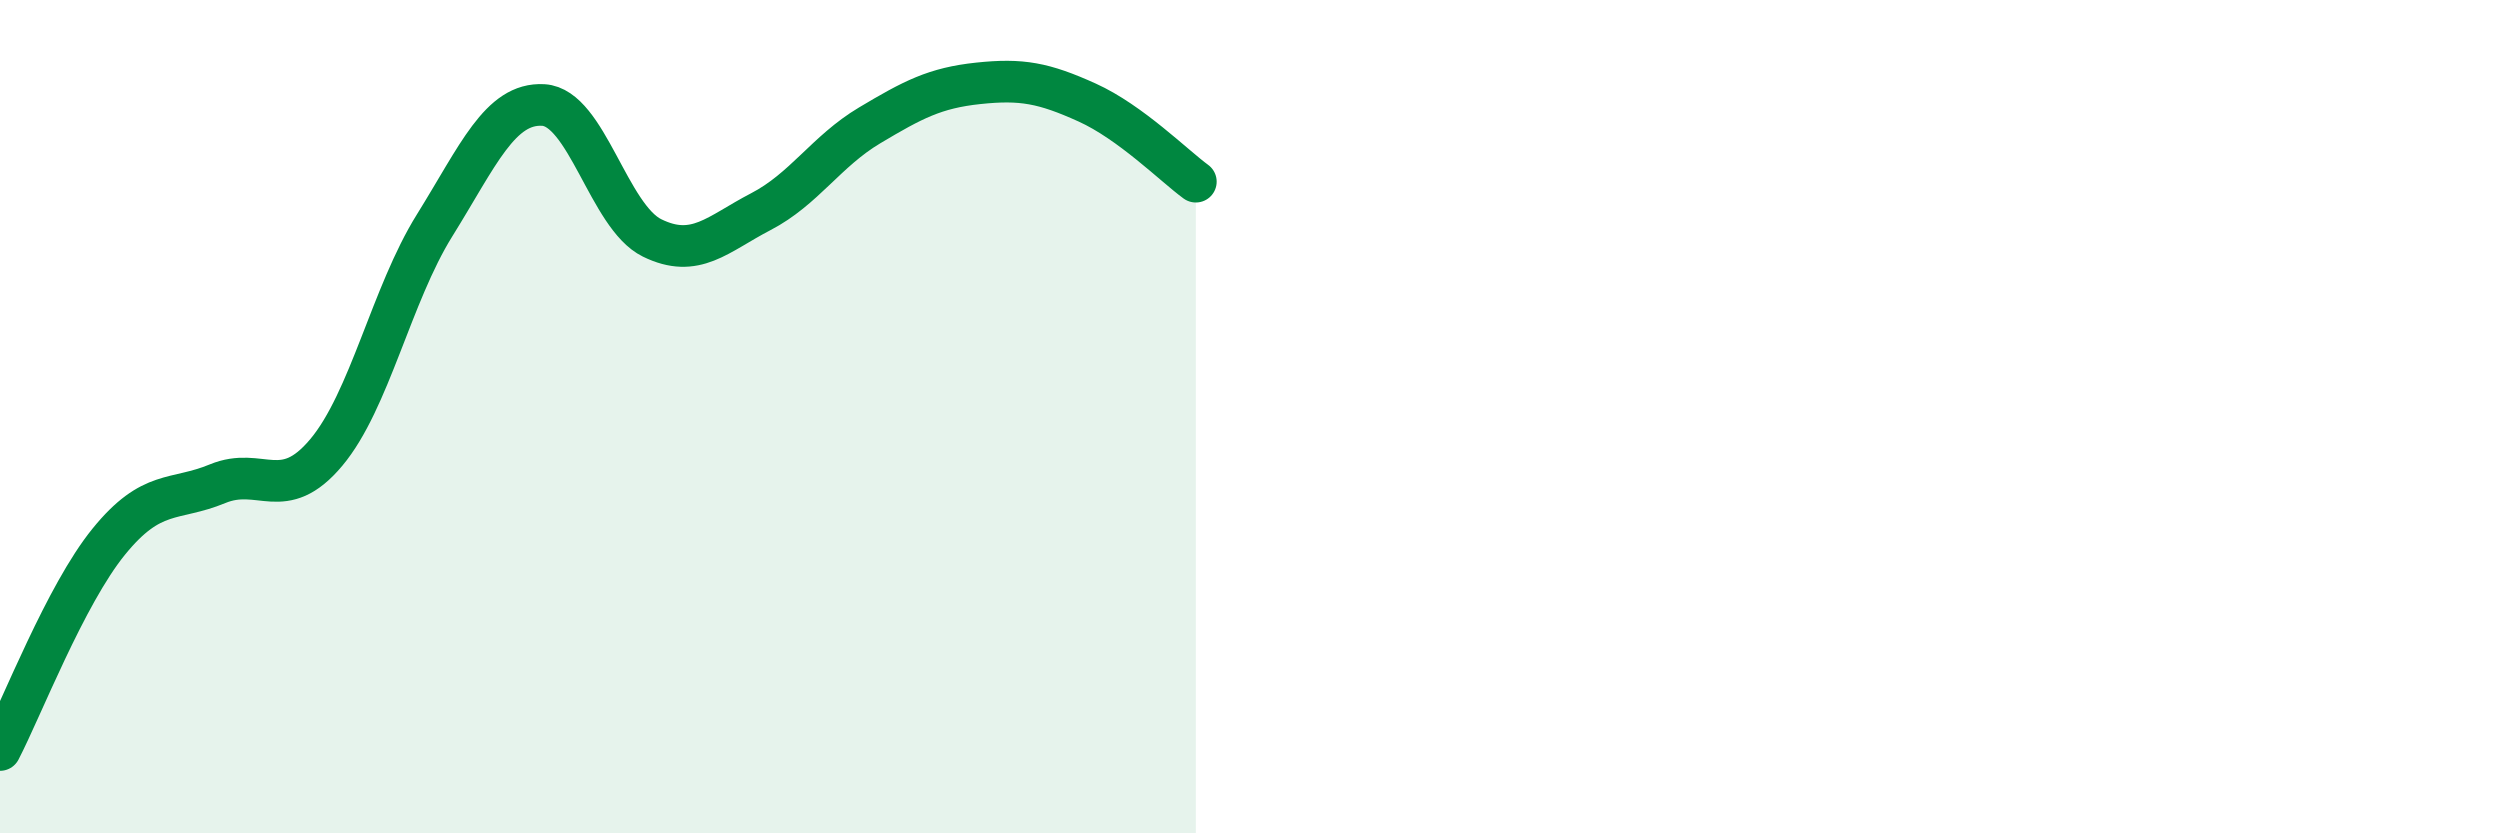 
    <svg width="60" height="20" viewBox="0 0 60 20" xmlns="http://www.w3.org/2000/svg">
      <path
        d="M 0,18 C 0.52,17 1.57,14.28 2.61,13 C 3.65,11.72 4.18,12.04 5.22,11.61 C 6.26,11.18 6.79,12.1 7.83,10.86 C 8.87,9.62 9.39,7.08 10.43,5.41 C 11.47,3.74 12,2.46 13.04,2.52 C 14.08,2.58 14.61,5.2 15.65,5.71 C 16.69,6.22 17.22,5.62 18.26,5.08 C 19.3,4.54 19.83,3.63 20.87,3.01 C 21.91,2.39 22.44,2.11 23.48,2 C 24.52,1.89 25.05,1.99 26.09,2.46 C 27.13,2.93 28.18,3.98 28.7,4.36L28.7 20L0 20Z"
        fill="#008740"
        opacity="0.1"
        stroke-linecap="round"
        stroke-linejoin="round"
      />
      <path
        d="M 0,18 C 0.52,17 1.57,14.28 2.61,13 C 3.65,11.72 4.18,12.04 5.22,11.61 C 6.26,11.18 6.79,12.1 7.83,10.86 C 8.87,9.62 9.39,7.08 10.43,5.41 C 11.47,3.74 12,2.46 13.04,2.52 C 14.08,2.58 14.61,5.2 15.65,5.71 C 16.69,6.22 17.22,5.62 18.26,5.08 C 19.3,4.54 19.83,3.63 20.87,3.01 C 21.91,2.39 22.44,2.11 23.48,2 C 24.52,1.89 25.05,1.99 26.09,2.46 C 27.13,2.93 28.18,3.98 28.7,4.36"
        stroke="#008740"
        stroke-width="1"
        fill="none"
        stroke-linecap="round"
        stroke-linejoin="round"
      />
    </svg>
  